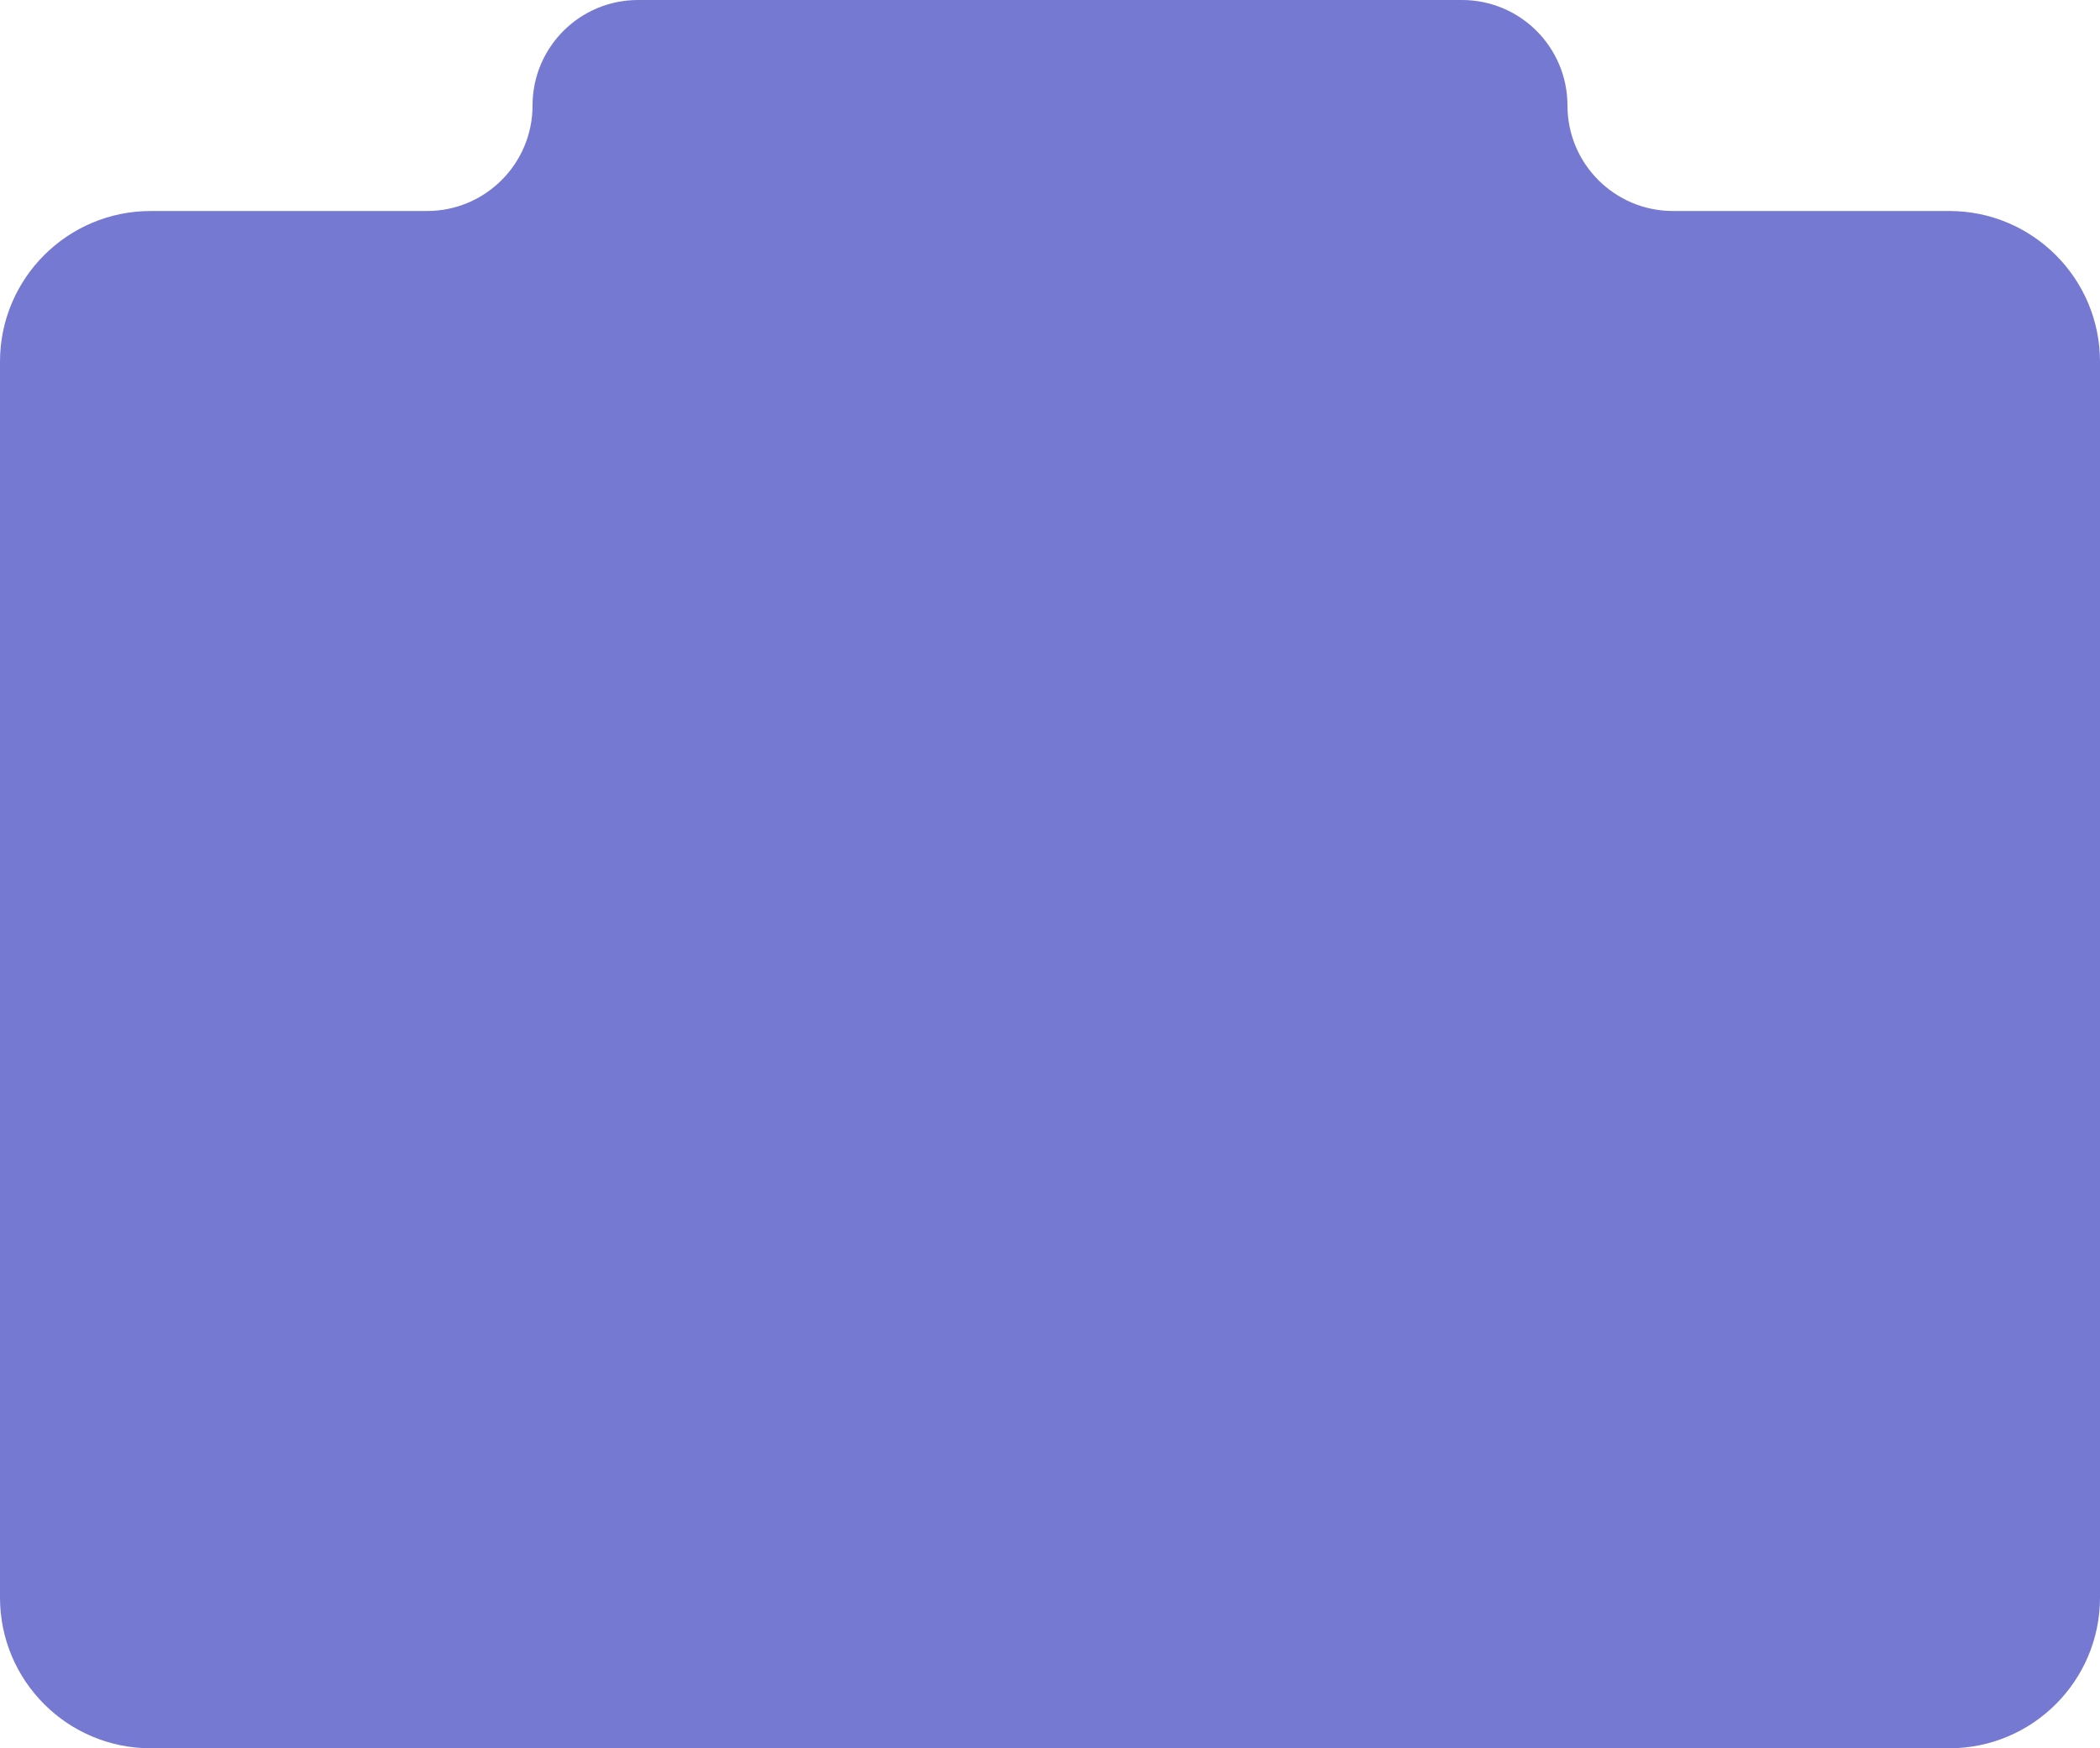 <?xml version="1.0" encoding="UTF-8"?> <svg xmlns="http://www.w3.org/2000/svg" width="209" height="174" viewBox="0 0 209 174" fill="none"><path fill-rule="evenodd" clip-rule="evenodd" d="M156 10.5C156 4.701 151.299 0 145.5 0H63.5C57.701 0 53 4.701 53 10.5V10.5C53 16.299 48.299 21 42.5 21H15C6.716 21 0 27.716 0 36V159C0 167.284 6.716 174 15 174H194C202.284 174 209 167.284 209 159V36C209 27.716 202.284 21 194 21H166.5C160.701 21 156 16.299 156 10.5V10.5Z" fill="#7579D1"></path></svg> 